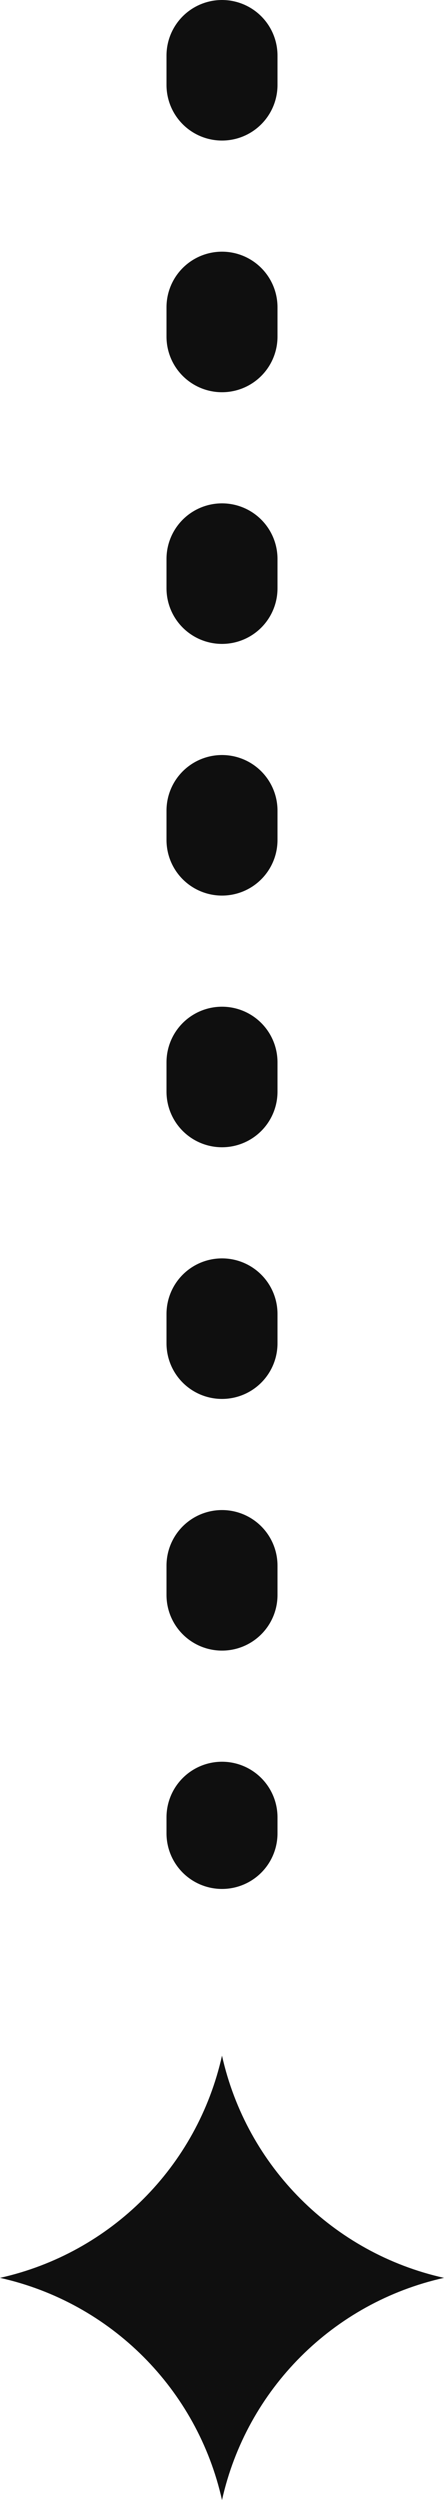 <?xml version="1.0" encoding="UTF-8"?> <svg xmlns="http://www.w3.org/2000/svg" width="8" height="45" viewBox="0 0 8 45" fill="none"><path d="M4 1L4 33" stroke="#0F0F0F" stroke-width="2" stroke-linecap="round" stroke-linejoin="round" stroke-dasharray="0.53 4"></path><path d="M4 37C4.445 38.996 6.004 40.555 8 41C6.004 41.445 4.445 43.004 4 45C3.555 43.004 1.996 41.445 0 41C1.996 40.555 3.555 38.996 4 37Z" fill="#0F0F0F"></path></svg> 